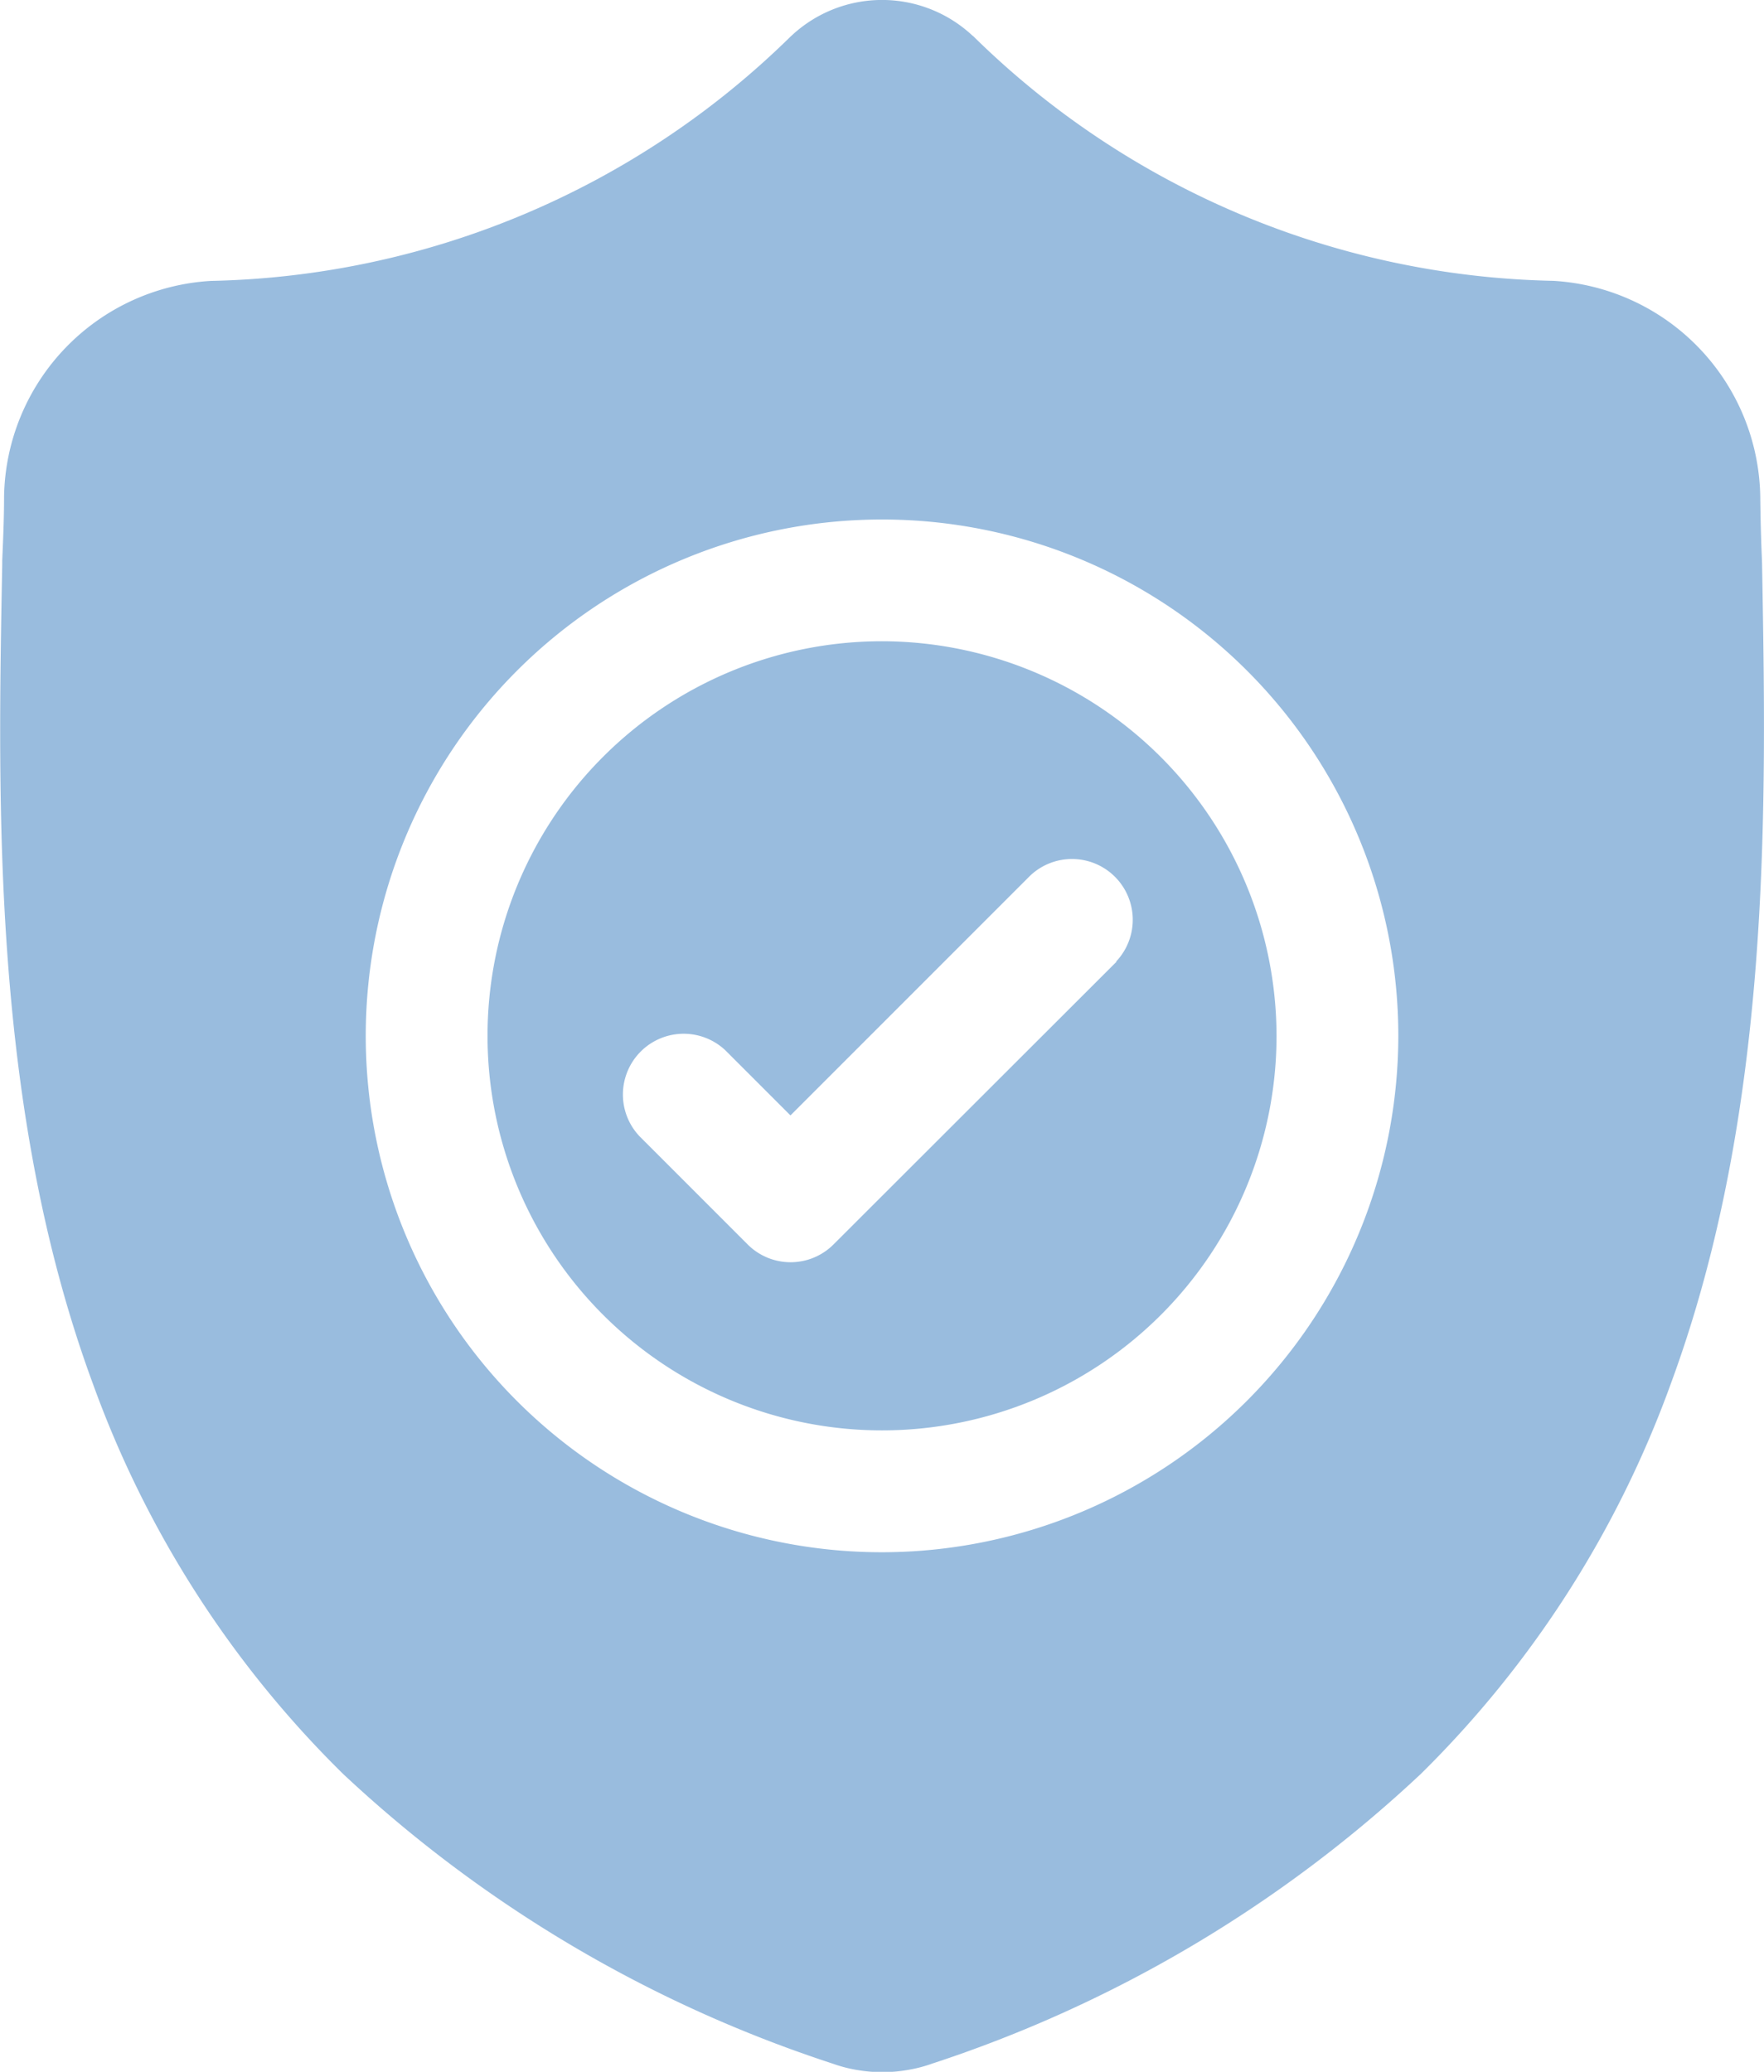 <svg xmlns="http://www.w3.org/2000/svg" xmlns:xlink="http://www.w3.org/1999/xlink" width="27.723" height="32.555" viewBox="0 0 27.723 32.555">
  <defs>
    <clipPath id="clip-path">
      <rect id="Rectangle_787" data-name="Rectangle 787" width="27.723" height="32.555" fill="#99bcde"/>
    </clipPath>
  </defs>
  <g id="Group_2519" data-name="Group 2519" clip-path="url(#clip-path)">
    <path id="Path_5741" data-name="Path 5741" d="M9.595,4.462a6.2,6.2,0,1,0,6.2,6.2,6.211,6.211,0,0,0-6.2-6.2M13.278,9.5,8.833,13.94a.954.954,0,0,1-1.35,0l-1.7-1.7a.955.955,0,0,1,1.35-1.35l1.023,1.023,3.769-3.769a.955.955,0,0,1,1.35,1.35" transform="translate(4.267 5.614)" fill="#99bcde"/>
    <path id="Path_5742" data-name="Path 5742" d="M27.691,8.832l0-.025c-.014-.312-.023-.644-.027-1.012a3.453,3.453,0,0,0-3.25-3.381A13.376,13.376,0,0,1,15.3.574L15.278.556a2.082,2.082,0,0,0-2.832,0l-.02.018A13.385,13.385,0,0,1,3.313,4.415,3.453,3.453,0,0,0,.064,7.8c0,.366-.016.7-.029,1.012l0,.059c-.072,3.816-.163,8.568,1.427,12.879a16.409,16.409,0,0,0,3.932,6.127,20.6,20.6,0,0,0,7.7,4.553,2.151,2.151,0,0,0,.314.086,2.349,2.349,0,0,0,.917,0,2.1,2.1,0,0,0,.316-.086,20.589,20.589,0,0,0,7.689-4.555A16.468,16.468,0,0,0,26.26,21.74c1.594-4.325,1.5-9.083,1.432-12.908m-13.83,15.56a8.114,8.114,0,1,1,8.114-8.114,8.124,8.124,0,0,1-8.114,8.114" transform="translate(0 -0.001)" fill="#99bcde"/>
  </g>
</svg>
